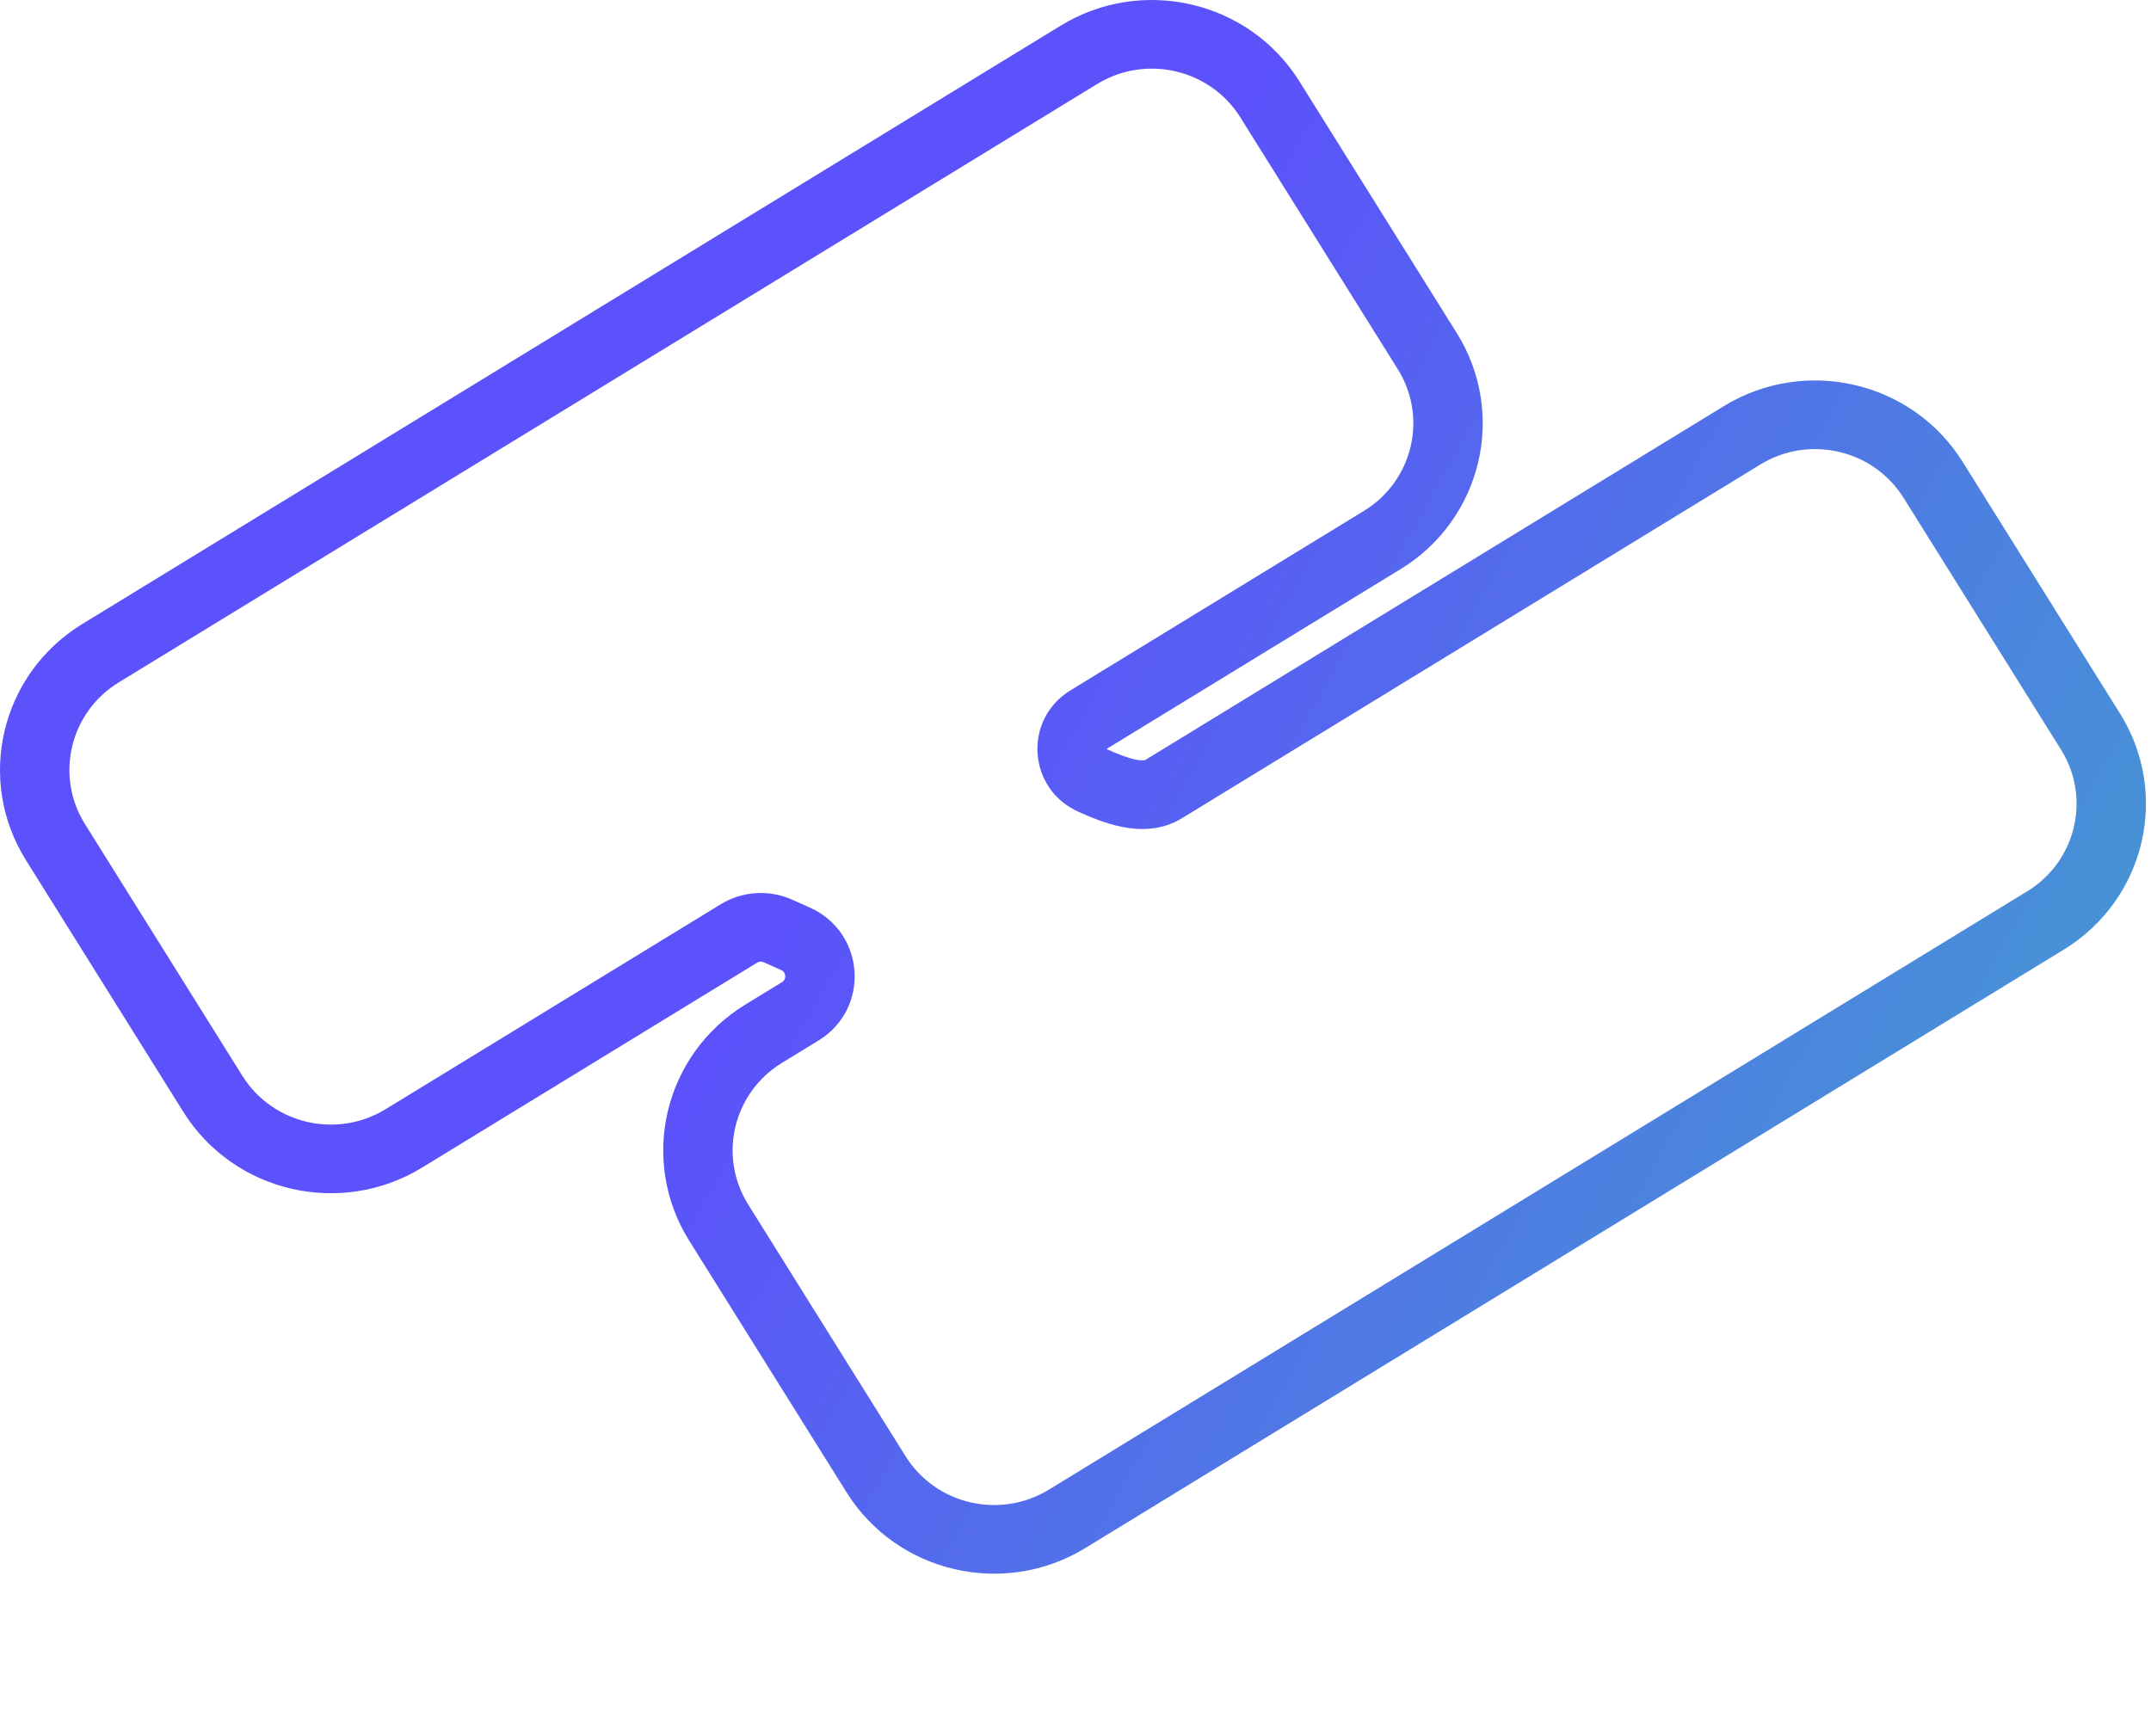 <svg width="576" height="465" viewBox="0 0 576 465" fill="none" xmlns="http://www.w3.org/2000/svg">
<g clip-path="url(#clip0_3756_586)">
<mask id="mask0_3756_586" style="mask-type:luminance" maskUnits="userSpaceOnUse" x="-2" y="-2" width="578" height="467">
<path d="M576 -1.838H-1.858V465H576V-1.838Z" fill="white"/>
<path fill-rule="evenodd" clip-rule="evenodd" d="M14.851 225.545C4.056 208.278 9.456 185.625 26.912 174.948L288.903 14.69C306.358 4.012 329.259 9.354 340.054 26.62L382.199 94.035C392.992 111.301 387.592 133.954 370.138 144.632L291.531 192.714C285.155 196.614 285.767 205.975 292.597 209.03C298.5 211.669 306.072 214.722 311.583 211.351L466.503 116.587C483.959 105.91 506.86 111.251 517.655 128.518L559.8 195.932C570.593 213.198 565.194 235.853 547.737 246.529L285.748 406.787C268.292 417.465 245.391 412.124 234.596 394.857L192.451 327.443C181.657 310.175 187.057 287.523 204.514 276.846L214.289 270.865C221.881 266.221 221.153 255.076 213.018 251.438L208.325 249.339C204.945 247.827 201.024 248.077 197.869 250.008L108.147 304.889C90.691 315.568 67.79 310.227 56.995 292.959L14.851 225.545ZM426.733 403.3C435.142 439.405 471.545 461.931 508.045 453.614C544.545 445.295 567.317 409.286 558.91 373.182C550.502 337.077 514.097 314.55 477.597 322.868C441.097 331.185 418.325 367.196 426.733 403.3Z" fill="black"/>
</mask>
<g mask="url(#mask0_3756_586)">
<path d="M22.026 167.132C0.206 180.478 -6.544 208.794 6.949 230.379L22.752 220.711C14.657 207.761 18.707 190.771 31.798 182.764L22.026 167.132ZM284.017 6.874L22.026 167.132L31.798 182.764L293.788 22.506L284.017 6.874ZM347.954 21.787C334.463 0.204 305.836 -6.473 284.017 6.874L293.788 22.506C306.88 14.498 324.056 18.504 332.152 31.454L347.954 21.787ZM390.099 89.201L347.954 21.787L332.152 31.454L374.296 98.868L390.099 89.201ZM375.023 152.448C396.842 139.101 403.592 110.785 390.099 89.201L374.296 98.868C382.392 111.818 378.343 128.808 365.251 136.816L375.023 152.448ZM296.417 200.531L375.023 152.448L365.251 136.816L286.644 184.899L296.417 200.531ZM296.425 200.656C296.393 200.641 296.375 200.63 296.367 200.626C296.36 200.621 296.36 200.621 296.363 200.625C296.373 200.632 296.384 200.645 296.393 200.658C296.401 200.667 296.399 200.669 296.395 200.656C296.389 200.643 296.386 200.623 296.384 200.595C296.382 200.569 296.384 200.547 296.386 200.535C296.389 200.523 296.389 200.522 296.386 200.535C296.378 200.547 296.369 200.562 296.36 200.571C296.356 200.575 296.358 200.573 296.363 200.568C296.371 200.562 296.388 200.549 296.417 200.531L286.644 184.899C273.944 192.668 275.163 211.316 288.77 217.403L296.425 200.656ZM306.696 203.536C306.687 203.541 306.668 203.552 306.618 203.567C306.564 203.586 306.451 203.615 306.252 203.633C305.83 203.672 305.135 203.652 304.099 203.44C301.906 202.997 299.383 201.979 296.425 200.656L288.77 217.403C291.715 218.721 295.931 220.548 300.375 221.448C304.829 222.349 310.864 222.595 316.468 219.168L306.696 203.536ZM461.618 108.771L306.696 203.536L316.468 219.168L393.929 171.785L471.389 124.403L461.618 108.771ZM525.556 123.685C512.062 102.101 483.437 95.424 461.618 108.771L471.389 124.403C484.481 116.395 501.657 120.401 509.753 133.351L525.556 123.685ZM567.7 191.099L525.556 123.685L509.753 133.351L551.898 200.766L567.7 191.099ZM552.624 254.346C574.443 240.999 581.194 212.681 567.7 191.099L551.898 200.766C559.993 213.716 555.944 230.706 542.852 238.714L552.624 254.346ZM290.633 414.604L552.624 254.346L542.852 238.714L280.862 398.972L290.633 414.604ZM226.695 399.69C240.189 421.273 268.814 427.951 290.633 414.604L280.862 398.972C267.77 406.98 250.594 402.973 242.498 390.023L226.695 399.69ZM184.55 332.277L226.695 399.69L242.498 390.023L200.354 322.609L184.55 332.277ZM199.627 269.029C177.807 282.376 171.057 310.692 184.55 332.277L200.354 322.609C192.258 309.659 196.307 292.669 209.399 284.661L199.627 269.029ZM209.402 263.049L199.627 269.029L209.399 284.661L219.176 278.68L209.402 263.049ZM209.19 259.812C210.547 260.417 210.668 262.275 209.402 263.049L219.176 278.68C233.093 270.167 231.757 249.733 216.846 243.065L209.19 259.812ZM204.497 257.711L209.19 259.812L216.846 243.065L212.154 240.966L204.497 257.711ZM202.754 257.823C203.282 257.502 203.934 257.459 204.497 257.711L212.154 240.966C205.956 238.192 198.769 238.652 192.983 242.191L202.754 257.823ZM113.033 312.706L202.754 257.823L192.983 242.191L103.26 297.074L113.033 312.706ZM49.094 297.793C62.587 319.376 91.213 326.053 113.033 312.706L103.26 297.074C90.169 305.082 72.993 301.076 64.897 288.125L49.094 297.793ZM6.949 230.379L49.094 297.793L64.897 288.125L22.752 220.711L6.949 230.379Z" fill="url(#paint0_linear_3756_586)"/>
</g>
</g>
<defs>
<linearGradient id="paint0_linear_3756_586" x1="260.415" y1="130.753" x2="613.361" y2="328.763" gradientUnits="userSpaceOnUse">
<stop offset="0.035" stop-color="#5B52FB"/>
<stop offset="1" stop-color="#42A3CC"/>
</linearGradient>
<clipPath id="clip0_3756_586">
<rect width="576" height="465" fill="white"/>
</clipPath>
</defs>
</svg>
